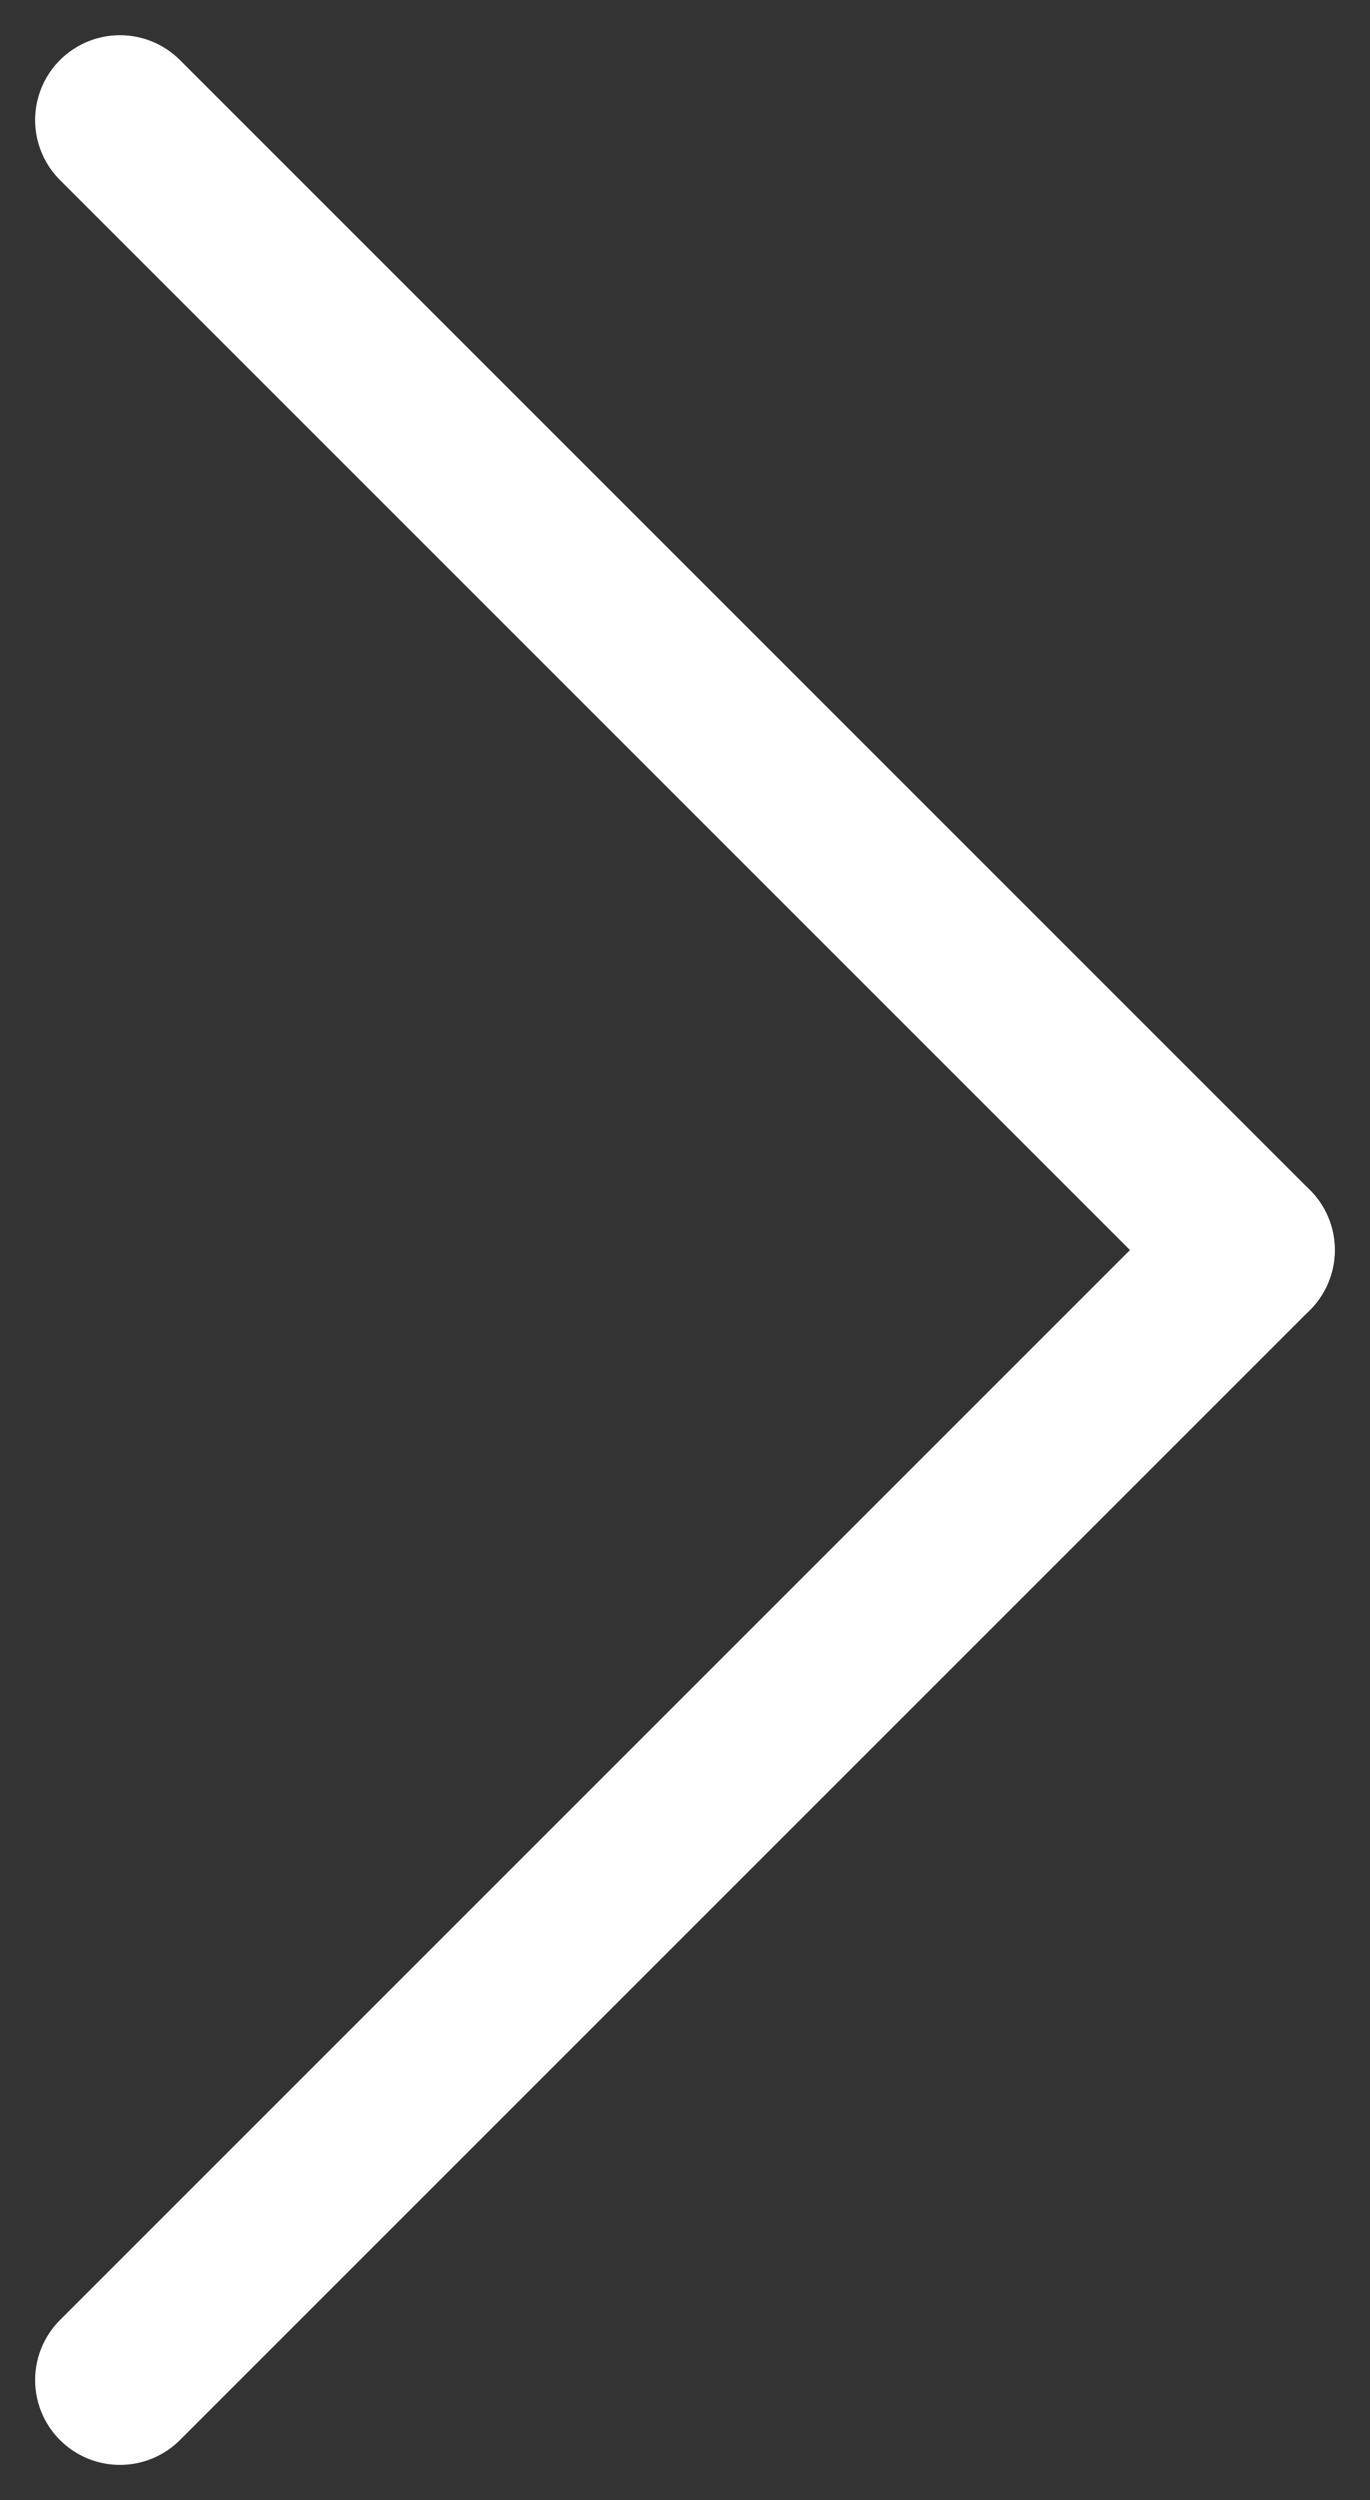 <svg xmlns="http://www.w3.org/2000/svg" width="16.148" height="29.467" viewBox="0 0 16.148 29.467">
  <rect x="0" y="0" width="16.148" height="29.467" fill="#333333" stroke="none"/>
  <g id="Group_7" data-name="Group 7" transform="translate(1.414 28.053) rotate(-90)">
    <line id="Line_15" data-name="Line 15" x2="13.319" y2="13.319" fill="none" stroke="#fff" stroke-linecap="round" stroke-width="2"/>
    <line id="Line_16" data-name="Line 16" x1="13.319" y2="13.319" transform="translate(13.319)" fill="none" stroke="#fff" stroke-linecap="round" stroke-width="2"/>
  </g>
</svg>
